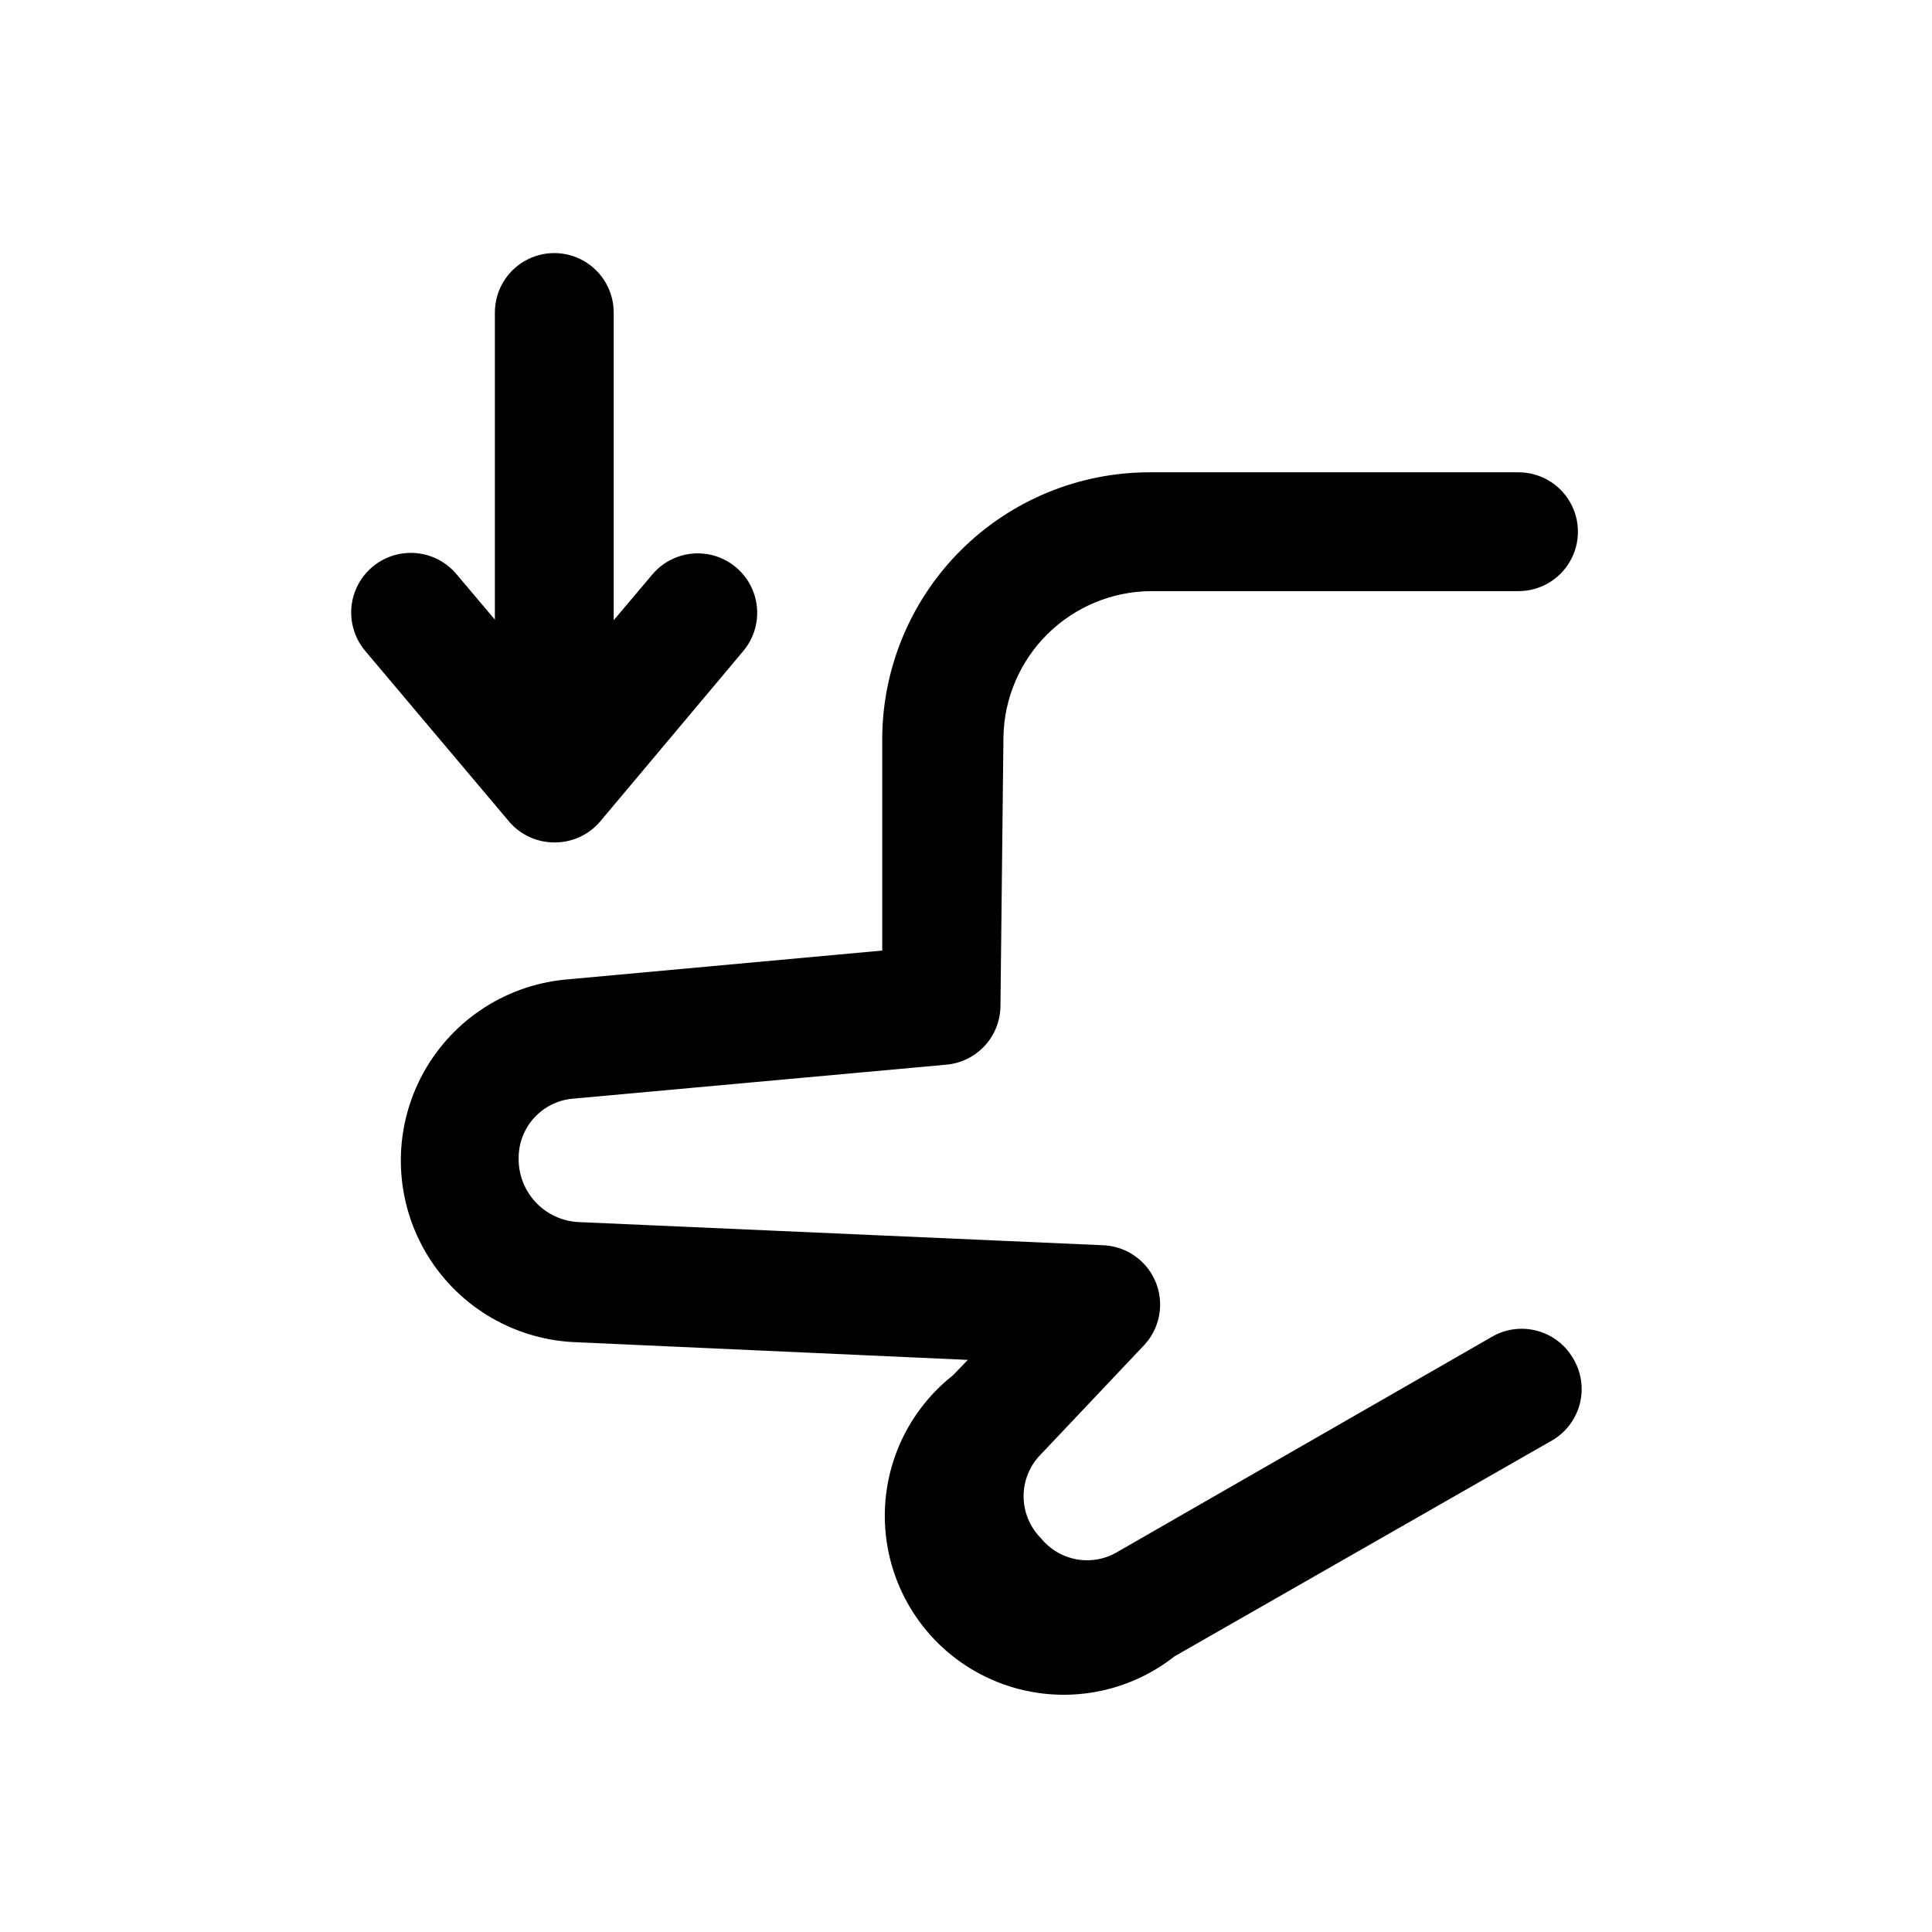 <?xml version="1.0" encoding="UTF-8"?>
<!-- Uploaded to: ICON Repo, www.svgrepo.com, Generator: ICON Repo Mixer Tools -->
<svg fill="#000000" width="800px" height="800px" version="1.1" viewBox="144 144 512 512" xmlns="http://www.w3.org/2000/svg">
 <path d="m560.75 503.75c2.309 3.684 2.992 8.156 1.891 12.363-1.105 4.203-3.898 7.762-7.715 9.836l-99.66 56.992v0.004c-13.305 10.488-31.191 13.086-46.93 6.809-15.734-6.273-26.93-20.469-29.363-37.234s4.262-33.555 17.566-44.043l3.938-4.094-104.7-4.723c-16.301-0.895-31.043-9.977-39.164-24.141-8.121-14.16-8.52-31.473-1.055-45.992 7.465-14.52 21.77-24.27 38.016-25.906l84.23-7.715v-56.996c0.289-18.57 7.859-36.285 21.078-49.328 13.223-13.047 31.039-20.379 49.609-20.418h97.93c5.625 0 10.824 3.004 13.637 7.875 2.812 4.871 2.812 10.871 0 15.742s-8.012 7.871-13.637 7.871h-97.297c-10.305 0.043-20.18 4.121-27.512 11.359-7.328 7.242-11.527 17.07-11.691 27.371l-0.789 71.004v0.004c0.02 3.914-1.422 7.699-4.039 10.609-2.621 2.91-6.231 4.742-10.129 5.133l-98.559 8.973v0.004c-4.039 0.199-7.844 1.949-10.625 4.879-2.785 2.93-4.336 6.82-4.332 10.863-0.09 4.32 1.504 8.508 4.441 11.68 2.934 3.172 6.988 5.082 11.305 5.324l139.02 6.141c4.047 0.133 7.887 1.82 10.723 4.707 2.836 2.891 4.449 6.766 4.504 10.812s-1.453 7.965-4.207 10.93l-27.395 28.969c-2.934 2.949-4.578 6.941-4.578 11.102 0 4.156 1.645 8.148 4.578 11.098 2.418 3.004 5.852 5.012 9.652 5.652 3.805 0.637 7.707-0.141 10.973-2.188l99.504-57.152c3.551-1.859 7.684-2.289 11.543-1.207 3.863 1.082 7.168 3.598 9.238 7.031zm-269.86-136.5c4.66 0.047 9.098-1.969 12.125-5.508l37.941-45.184v-0.004c3.629-4.301 4.688-10.215 2.773-15.508-1.914-5.293-6.504-9.164-12.043-10.156-5.543-0.988-11.191 1.051-14.816 5.356l-10.234 12.121v-81.555c0-5.625-3-10.82-7.871-13.633s-10.875-2.812-15.746 0c-4.871 2.812-7.871 8.008-7.871 13.633v81.398l-10.234-12.121v-0.004c-3.656-4.301-9.328-6.328-14.883-5.312-5.555 1.016-10.148 4.918-12.047 10.234-1.898 5.316-0.812 11.246 2.844 15.547l38.102 45.184-0.004 0.004c2.992 3.496 7.363 5.508 11.965 5.508z"/>
</svg>